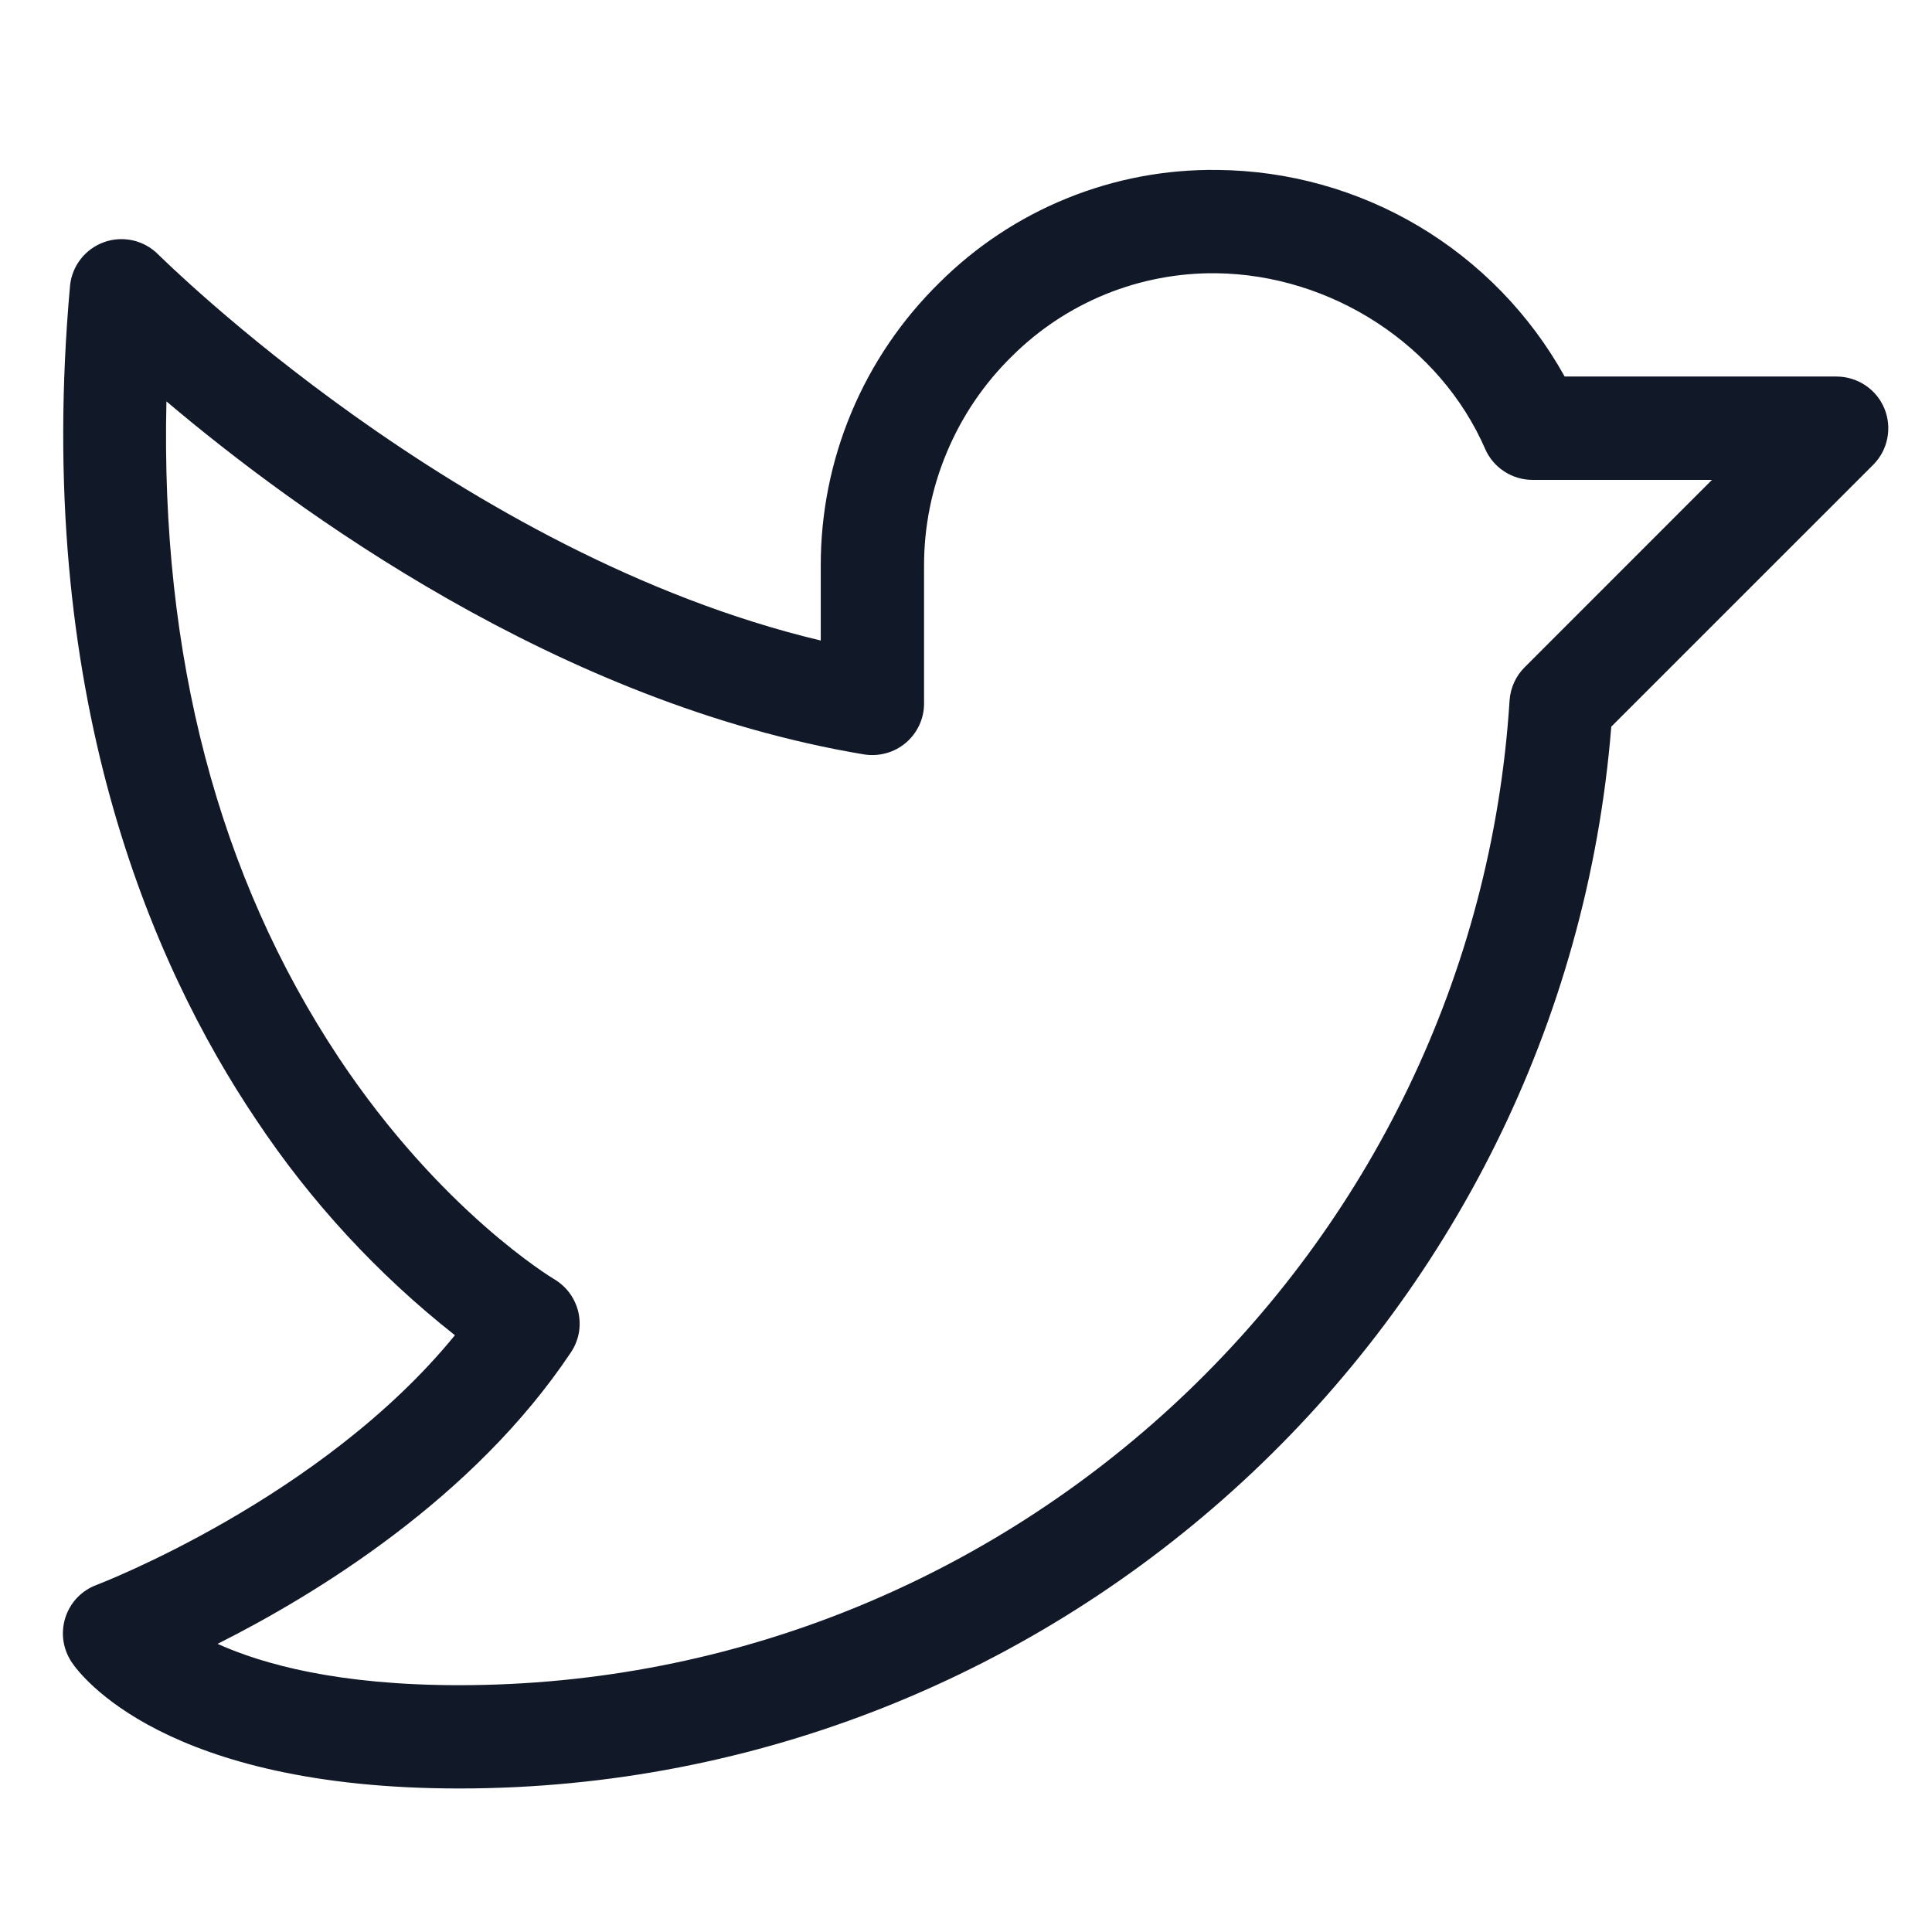 <svg width="40" height="40" viewBox="0 0 28 24" fill="none" xmlns="http://www.w3.org/2000/svg">
<path d="M27.31 3.92C27.253 3.783 27.157 3.666 27.034 3.584C26.911 3.502 26.767 3.458 26.619 3.457H22.676C22.177 2.558 21.448 1.807 20.564 1.28C19.68 0.754 18.672 0.472 17.643 0.463C16.896 0.453 16.155 0.593 15.463 0.874C14.77 1.155 14.141 1.572 13.612 2.1C13.067 2.635 12.634 3.273 12.339 3.978C12.044 4.682 11.893 5.439 11.895 6.202V7.283C6.655 6.035 2.337 1.728 2.288 1.683C2.187 1.583 2.06 1.514 1.922 1.483C1.783 1.453 1.639 1.462 1.506 1.51C1.373 1.558 1.256 1.643 1.169 1.755C1.082 1.867 1.028 2.001 1.015 2.142C0.485 8.034 2.19 11.968 3.715 14.232C4.503 15.417 5.475 16.47 6.593 17.351C4.661 19.722 1.435 20.956 1.4 20.97C1.294 21.009 1.198 21.072 1.119 21.154C1.041 21.236 0.982 21.335 0.947 21.444C0.913 21.552 0.903 21.666 0.919 21.779C0.936 21.891 0.977 21.998 1.041 22.093C1.165 22.277 2.385 23.92 6.655 23.92C15.374 23.92 22.654 17.183 23.352 8.531L27.148 4.736C27.252 4.632 27.324 4.498 27.352 4.353C27.381 4.208 27.366 4.057 27.31 3.92ZM22.097 7.67C21.968 7.798 21.89 7.97 21.878 8.151C21.369 16.154 14.681 22.423 6.655 22.423C4.908 22.423 3.815 22.122 3.153 21.824C4.563 21.116 6.862 19.718 8.275 17.598C8.332 17.513 8.37 17.418 8.389 17.318C8.407 17.218 8.404 17.115 8.382 17.015C8.358 16.916 8.315 16.822 8.254 16.739C8.193 16.657 8.116 16.588 8.027 16.536C8.011 16.526 6.389 15.556 4.908 13.327C3.161 10.694 2.326 7.504 2.412 3.817C4.269 5.389 8.098 8.195 12.519 8.933C12.626 8.951 12.736 8.945 12.841 8.916C12.947 8.888 13.044 8.836 13.127 8.766C13.21 8.696 13.277 8.608 13.323 8.509C13.369 8.41 13.393 8.303 13.392 8.194V6.202C13.391 5.637 13.503 5.077 13.722 4.556C13.94 4.034 14.26 3.561 14.664 3.165C15.053 2.777 15.515 2.471 16.023 2.264C16.532 2.057 17.077 1.954 17.626 1.96C19.302 1.981 20.87 3.005 21.524 4.506C21.582 4.639 21.678 4.753 21.8 4.832C21.922 4.912 22.065 4.955 22.21 4.955H24.811L22.097 7.67Z" fill="#111827"/>
</svg>
